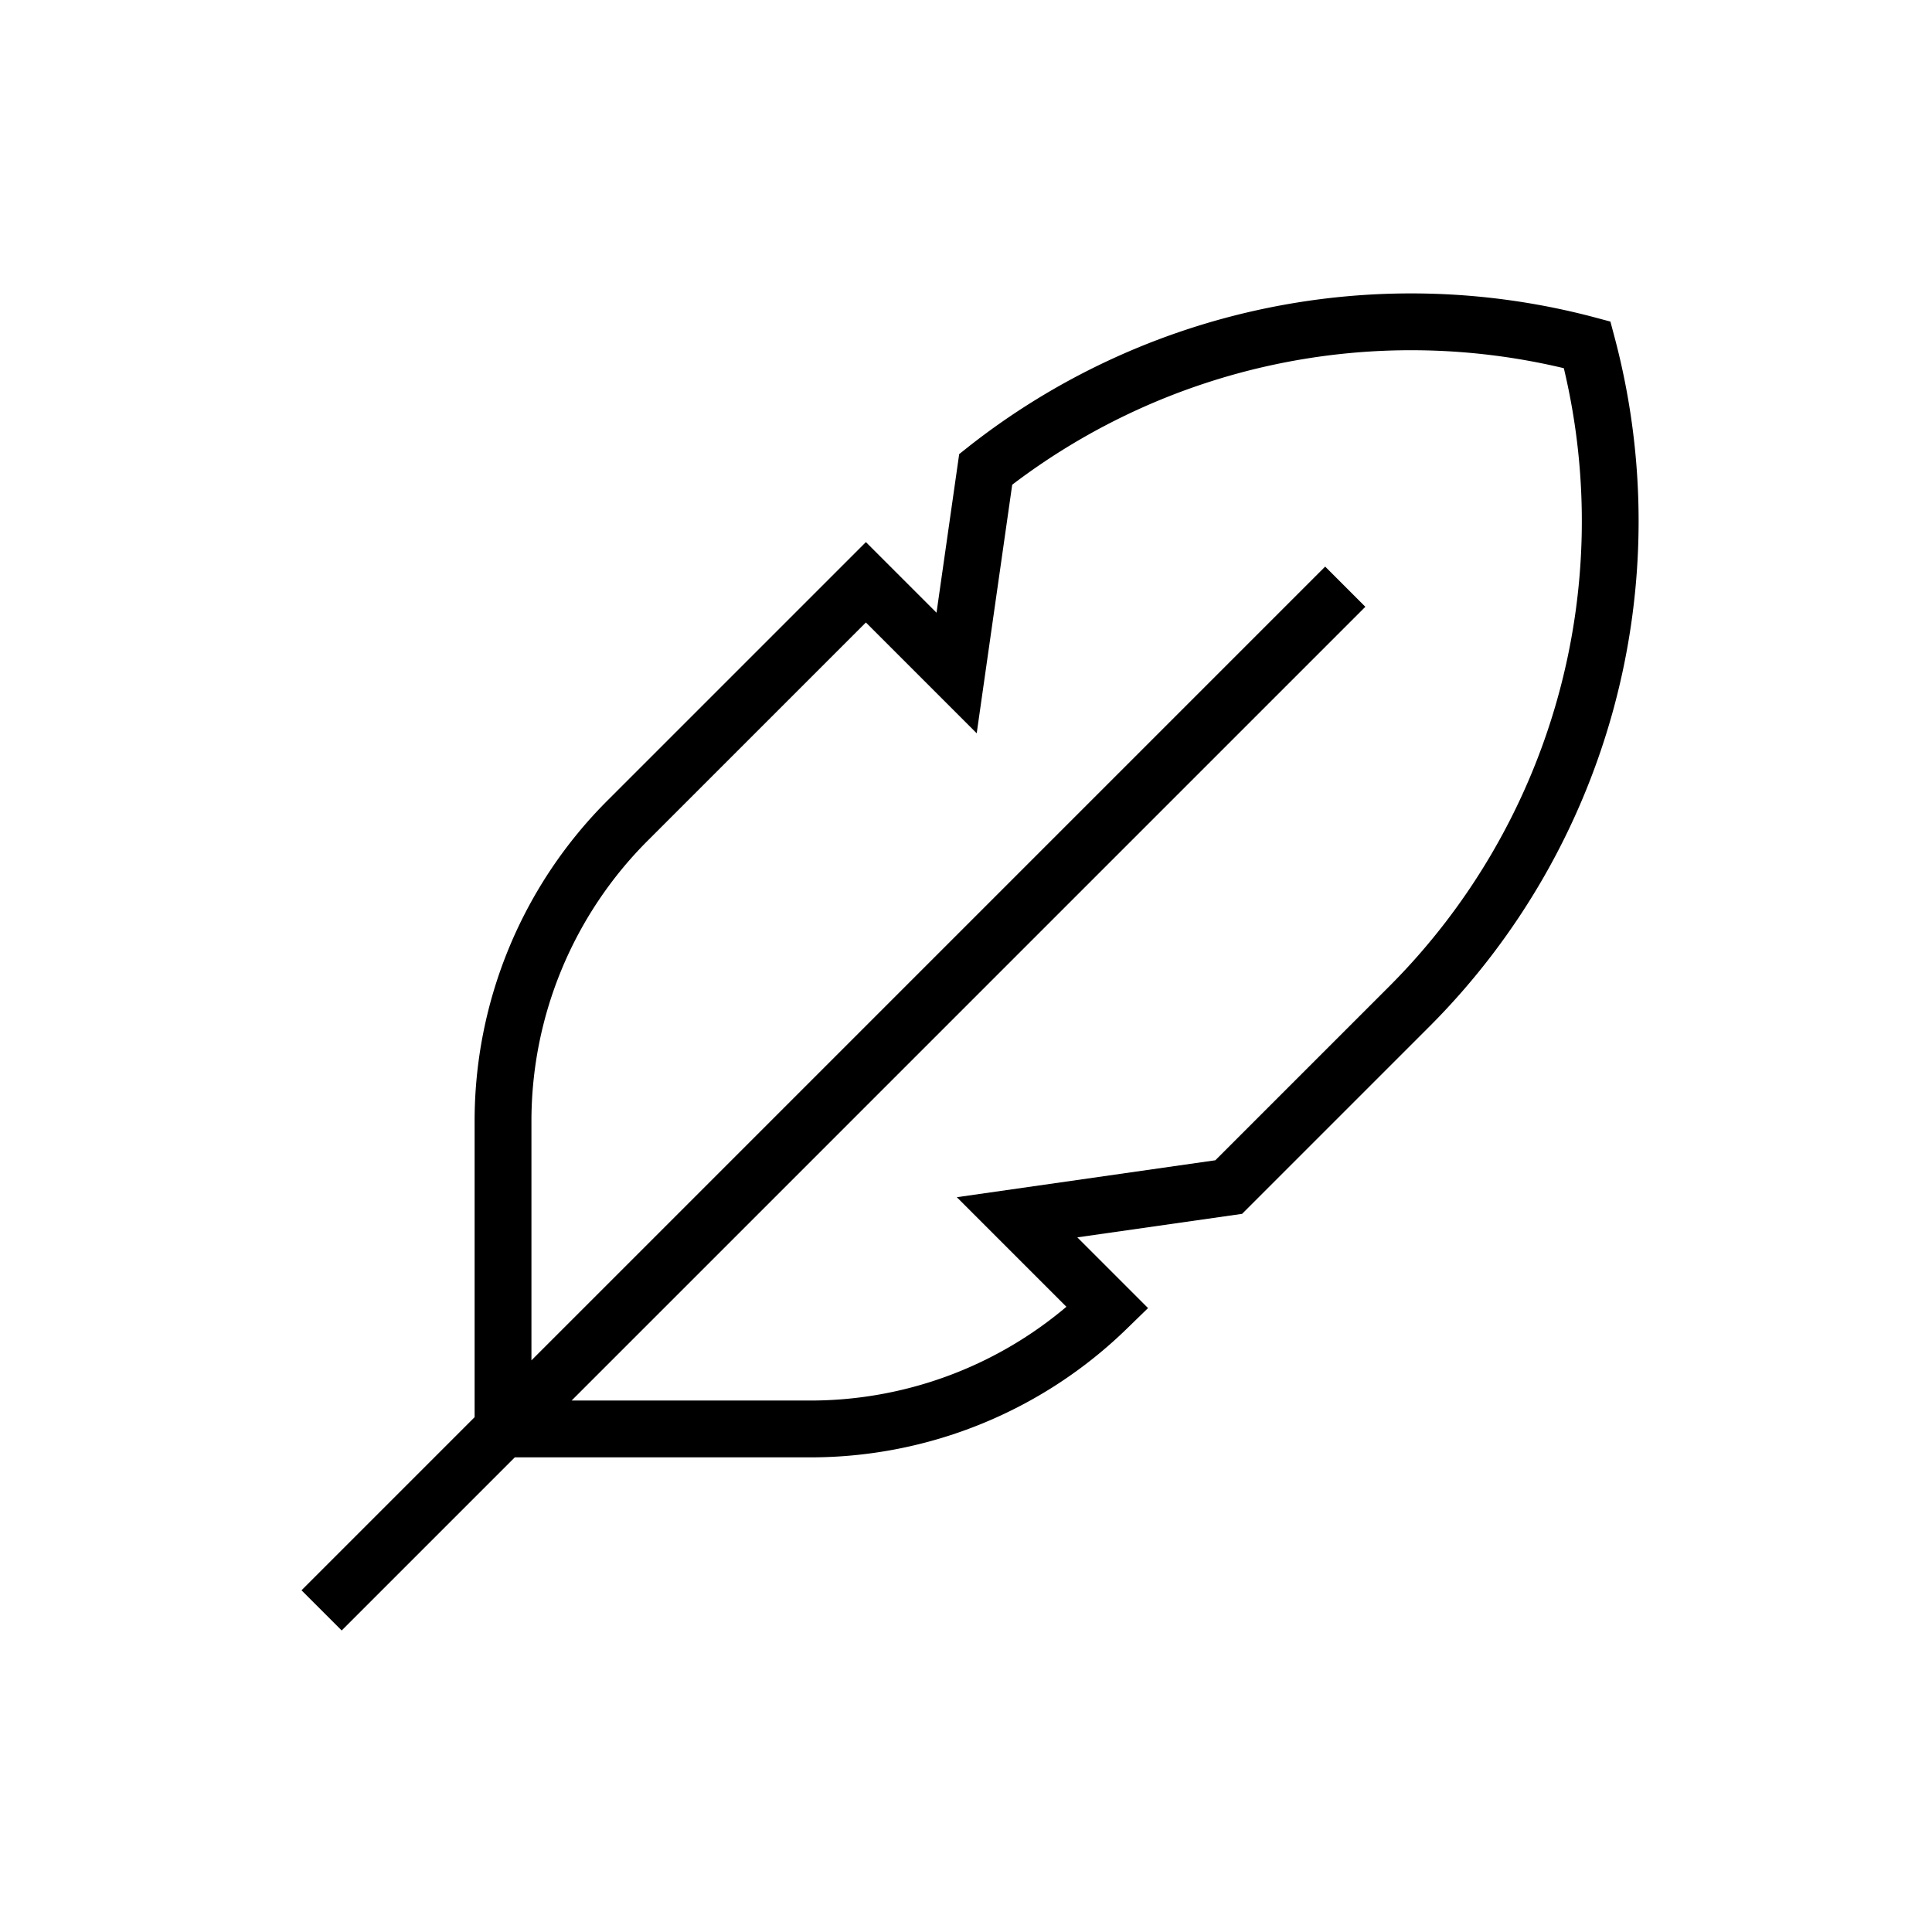<?xml version="1.0" encoding="UTF-8"?> <svg xmlns="http://www.w3.org/2000/svg" viewBox="0 0 85 85"> <title>Anex_New icons 2021</title> <path d="M71.037,14.847l-.186-.699-.699-.187a31.48,31.48,0,0,0-27.562,5.708l-.39.31-.997,6.978-3.107-3.107L26.758,35.188a19.931,19.931,0,0,0-5.877,14.187V62.35l-7.616,7.616,1.768,1.768,7.616-7.616h12.975a19.955,19.955,0,0,0,13.976-5.684l.909-.884L47.398,54.439l7.25-1.035,8.277-8.277A31.465,31.465,0,0,0,71.037,14.847Zm-9.879,28.512-7.688,7.688-11.374,1.625,4.821,4.821a17.446,17.446,0,0,1-11.293,4.125H25.148L60.07,26.696l-1.768-1.768L23.381,59.85V49.375a17.45,17.45,0,0,1,5.145-12.419l9.57-9.57,4.875,4.875,1.562-10.935a28.974,28.974,0,0,1,24.269-5.127A28.962,28.962,0,0,1,61.158,43.359Z"></path> </svg> 